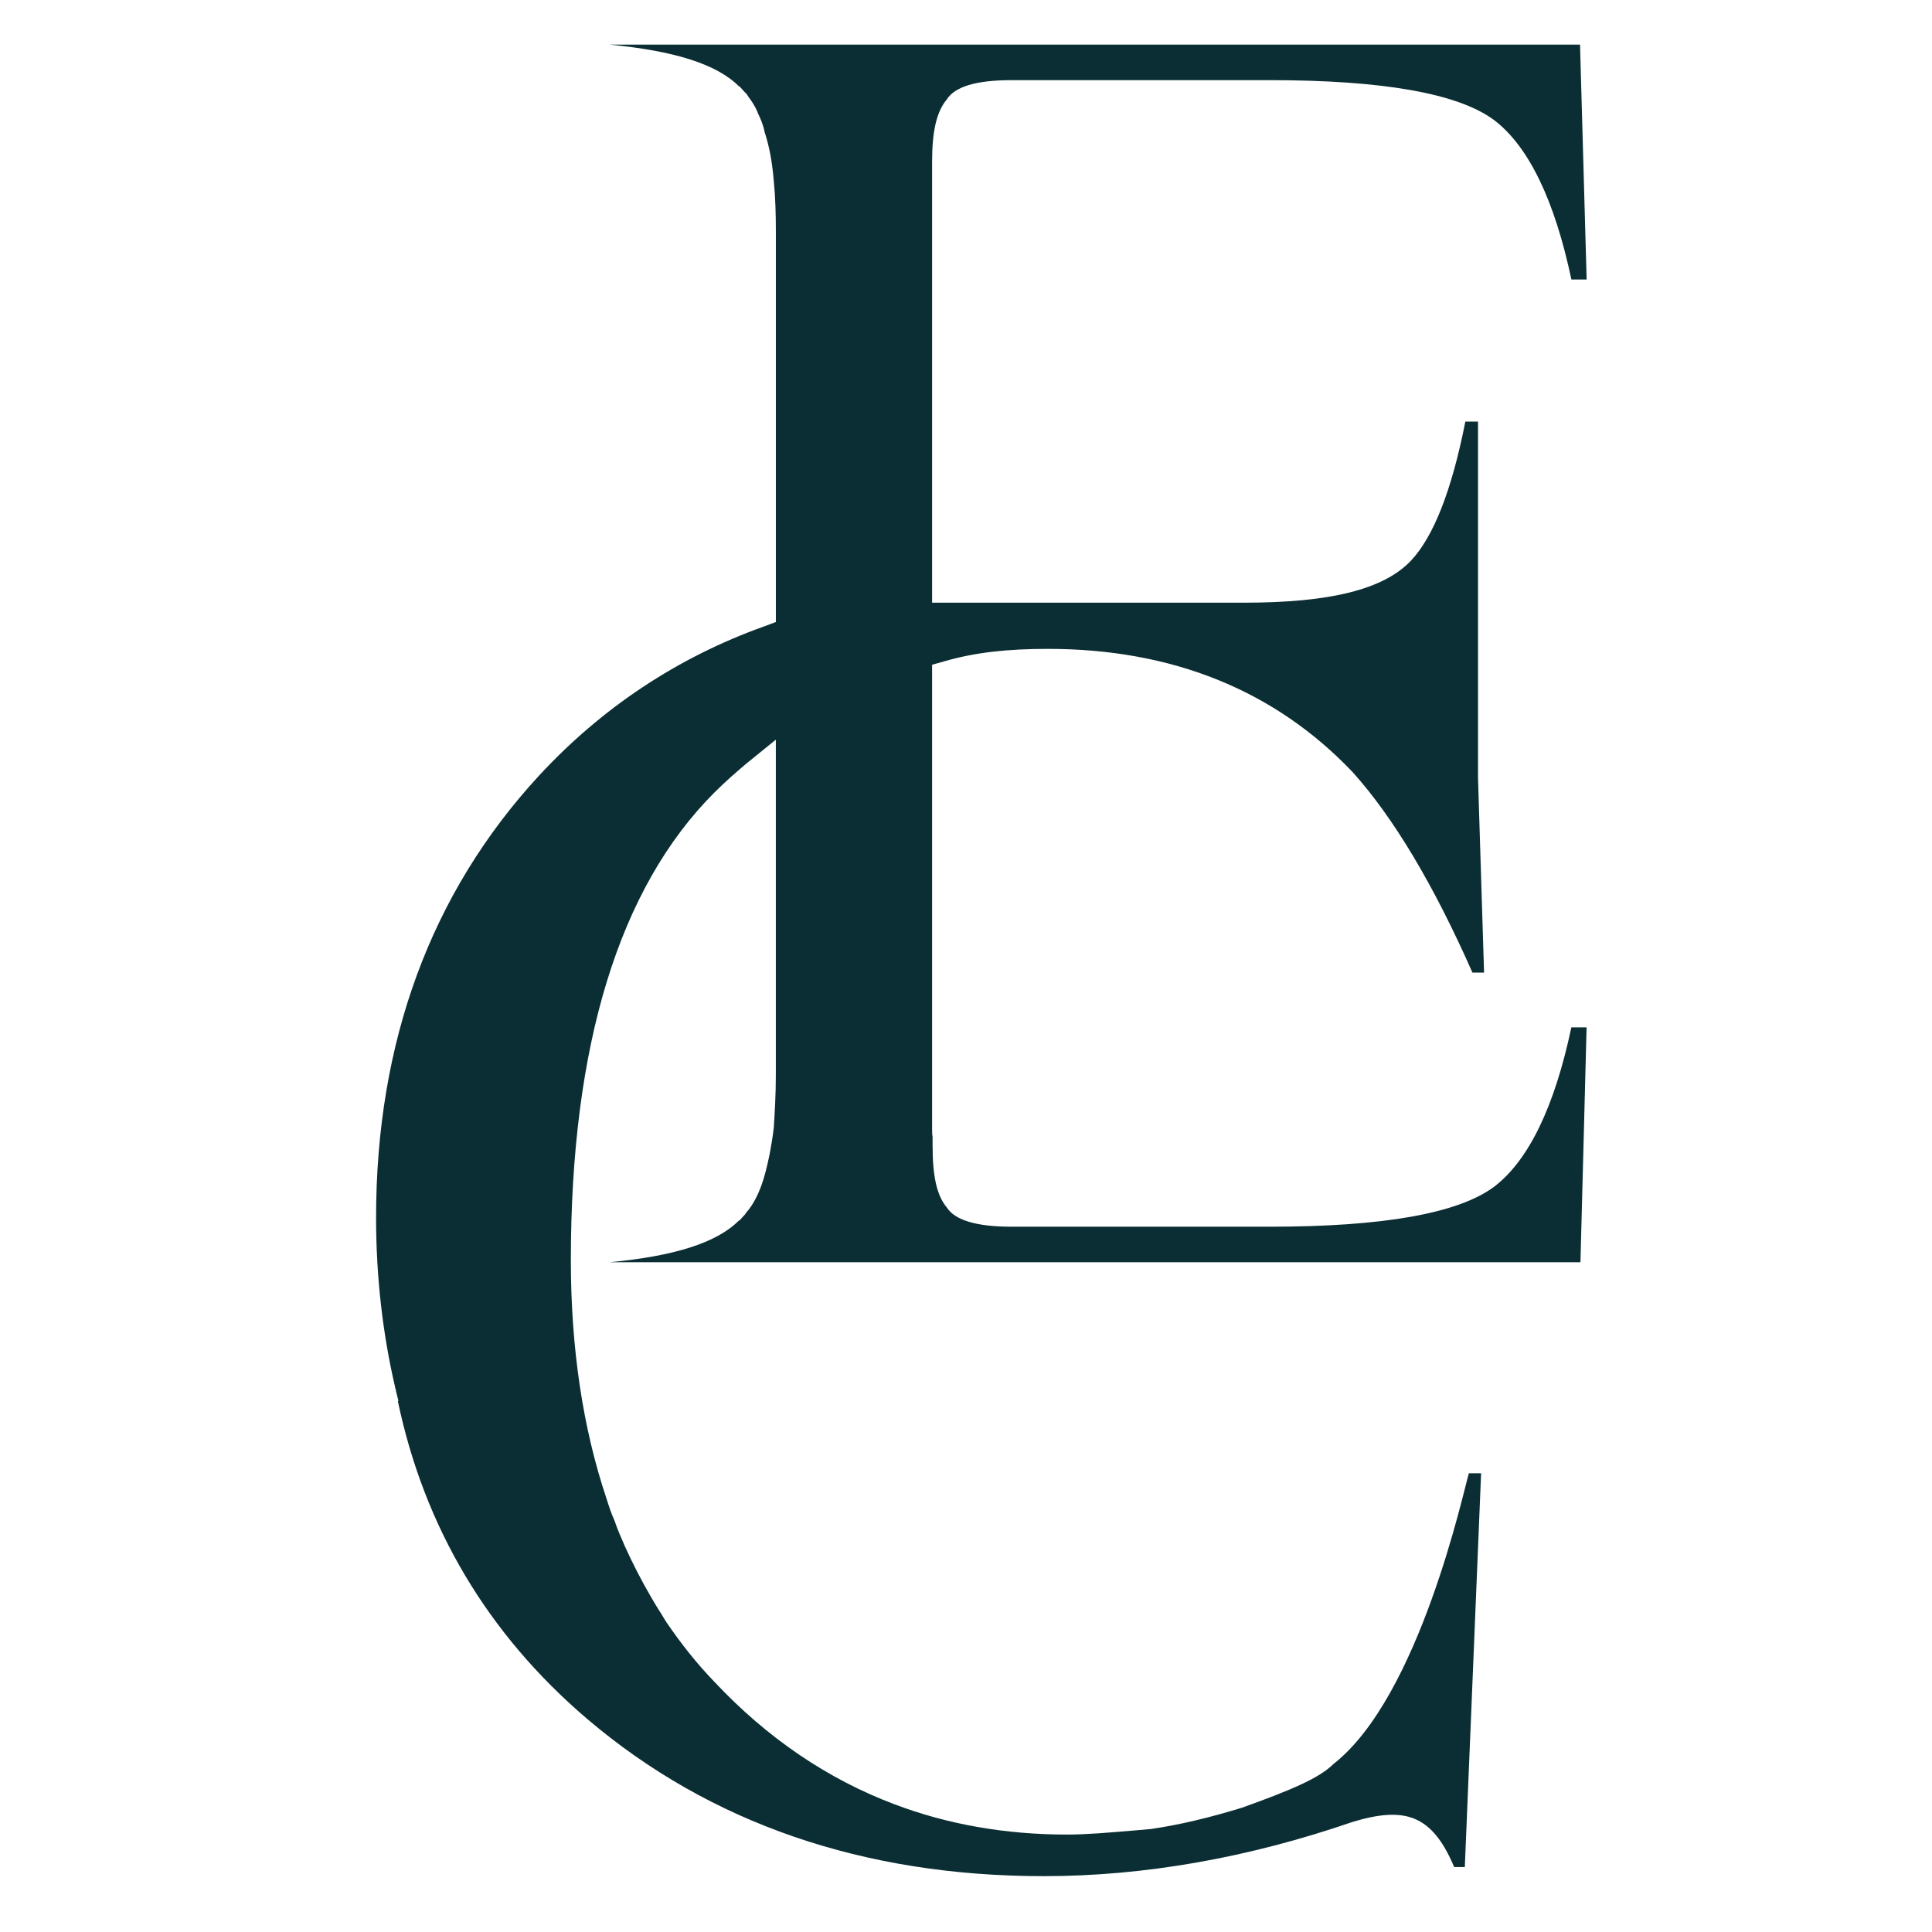<?xml version="1.0" encoding="UTF-8"?>
<svg xmlns="http://www.w3.org/2000/svg" xmlns:xlink="http://www.w3.org/1999/xlink" version="1.1" id="Warstwa_1" x="0px" y="0px" width="128px" height="128px" viewBox="0 0 128 128" xml:space="preserve">
<path fill="#0A2E33" d="M104.106,68.066h1.01l-0.407,15.562H40.376c4.27-0.404,7.092-1.276,8.571-2.759c0.034,0,0.034,0,0.068-0.032  c0.099-0.099,0.202-0.235,0.335-0.368c0.068-0.102,0.136-0.204,0.235-0.302c0.336-0.439,0.605-0.945,0.843-1.579  c0.235-0.641,0.402-1.347,0.568-2.153c0.103-0.537,0.203-1.144,0.271-1.746c0.066-1.043,0.134-2.187,0.134-3.463v-22.22l-1.949,1.58  c-0.674,0.571-1.378,1.178-2.119,1.918c-6.318,6.317-9.513,16.738-9.513,30.99c0,5.848,0.807,11.16,2.354,15.765  c0.167,0.537,0.336,1.04,0.537,1.479c0.201,0.604,0.471,1.211,0.707,1.748c0.503,1.108,1.074,2.218,1.68,3.261  c0.235,0.402,0.471,0.807,0.673,1.108c0.134,0.233,0.269,0.438,0.369,0.604c1.009,1.48,2.051,2.789,3.193,3.968  c3.497,3.73,7.529,6.454,11.899,8.1c3.53,1.346,7.394,2.018,11.463,2.018c1.313,0,2.822-0.135,4.437-0.27l1.142-0.101  c1.849-0.271,3.833-0.739,6.02-1.412c3.189-1.144,5.106-1.948,6.048-2.89c5.723-4.468,8.65-18.235,8.975-19.263h0.81l-1.079,26.088  h-0.705c-1.473-3.506-3.295-4.023-6.724-2.993c-6.924,2.386-13.813,3.596-20.468,3.596c-11.934,0-22.117-3.497-30.253-10.421  c-6.586-5.613-10.789-12.706-12.537-21.041l0.034-0.033l-0.167-0.672c0-0.034,0-0.1-0.035-0.135l-0.033-0.169  c-0.808-3.496-1.244-7.259-1.244-11.157c0-11.632,3.629-21.513,10.79-29.278c4.166-4.503,9.175-7.834,14.89-9.883l0.807-0.3V15.36  c0-1.209-0.034-2.32-0.134-3.327c-0.102-1.278-0.303-2.354-0.604-3.26c-0.102-0.507-0.271-0.909-0.472-1.312V7.426  c-0.167-0.37-0.369-0.705-0.605-1.008c-0.066-0.101-0.133-0.235-0.235-0.301c-0.133-0.135-0.236-0.271-0.335-0.37  c-0.035-0.034-0.035-0.034-0.068-0.034c-1.479-1.48-4.335-2.354-8.571-2.756h64.302l0.438,15.56h-1.01  c-1.109-5.242-2.822-8.804-5.109-10.553c-2.385-1.781-7.394-2.654-14.891-2.654H67.03c-2.387,0-3.764,0.437-4.302,1.277  c-0.672,0.806-0.974,2.083-0.974,4.134V39.93h20.641c5.746,0,9.272-0.874,11.09-2.789c1.48-1.58,2.689-4.604,3.598-9.209h0.839  v23.596l0.401,12.908h-0.771c-2.553-5.783-5.211-10.252-7.935-13.28c-5.142-5.41-11.929-8.167-20.198-8.167  c-2.656,0-4.808,0.235-6.792,0.807l-0.841,0.236h-0.032v30.753c0,0.202,0,0.371,0.032,0.54v0.539c0,2.049,0.27,3.328,0.942,4.133  c0.538,0.84,1.949,1.276,4.302,1.276h17.076c7.497,0,12.506-0.872,14.891-2.654C101.284,76.871,102.997,73.309,104.106,68.066z"></path>
</svg>
